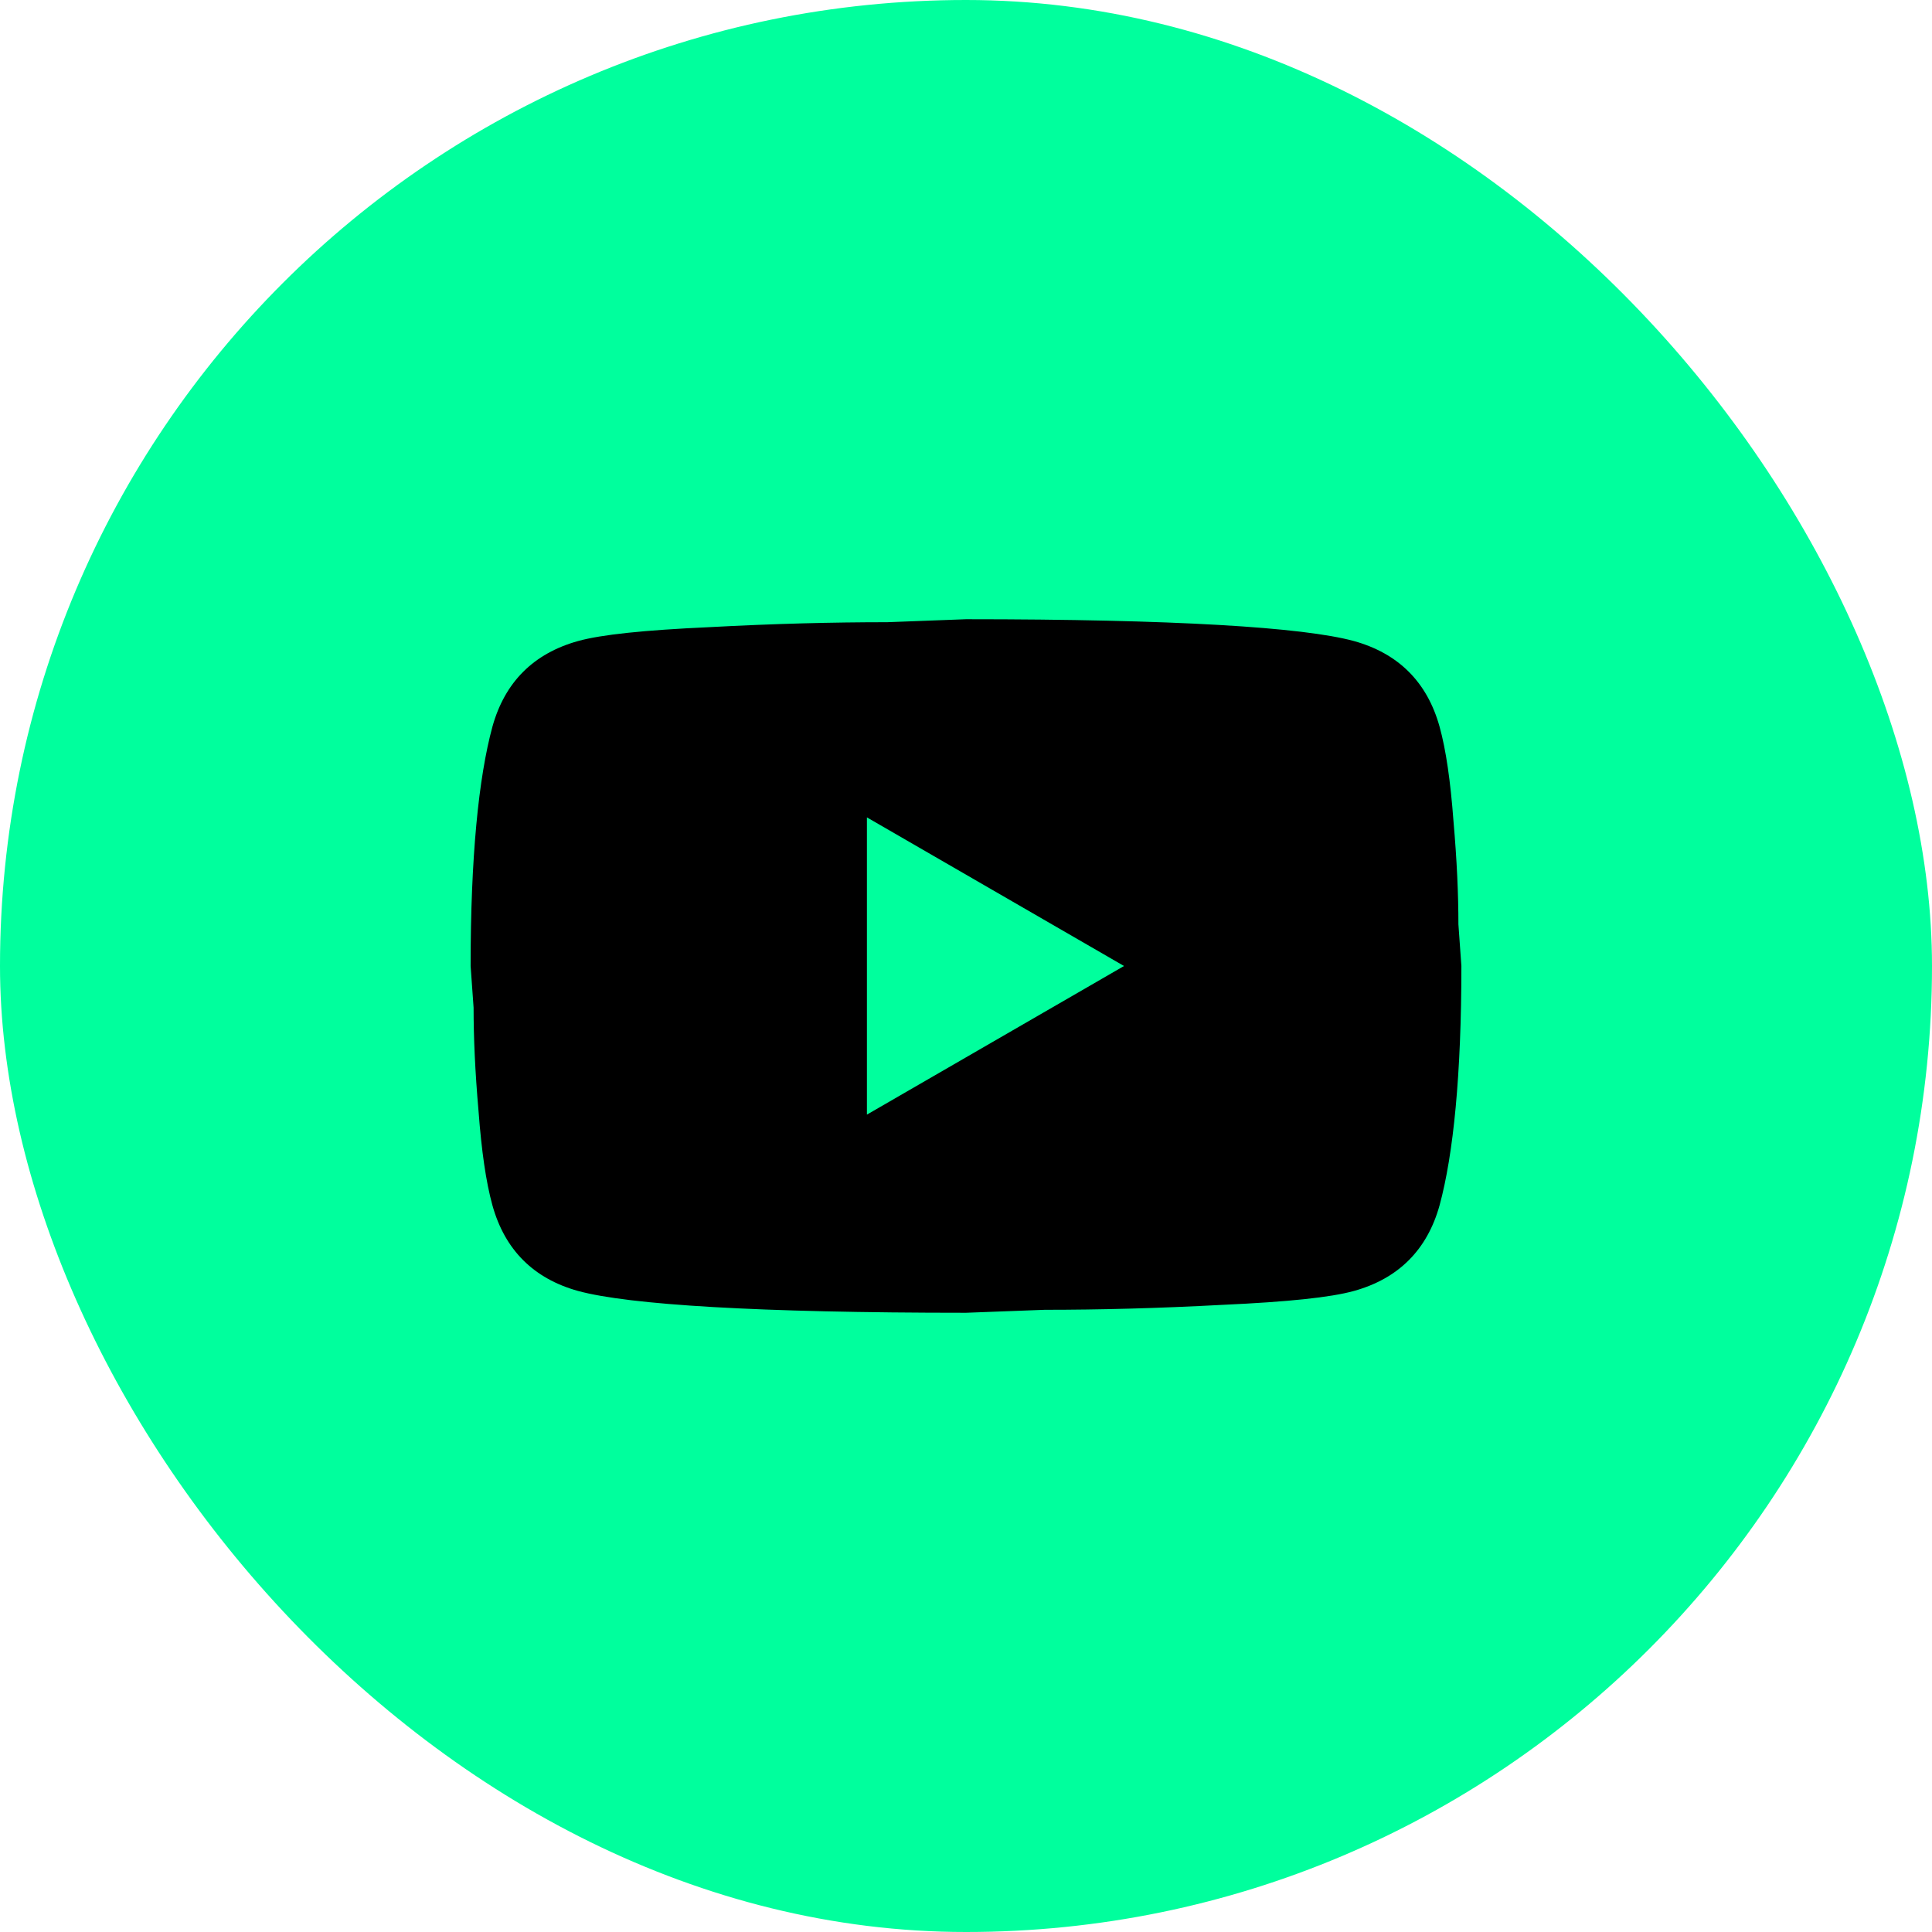 <svg width="39" height="39" viewBox="0 0 39 39" fill="none" xmlns="http://www.w3.org/2000/svg">
<rect width="39" height="39" rx="19.5" fill="#00FF9D"/>
<path d="M17.5 22.5L22.69 19.5L17.5 16.5V22.5ZM29.06 14.67C29.19 15.14 29.28 15.77 29.34 16.57C29.41 17.37 29.44 18.06 29.44 18.66L29.5 19.5C29.5 21.69 29.34 23.3 29.06 24.33C28.81 25.23 28.23 25.81 27.33 26.06C26.86 26.19 26 26.28 24.68 26.34C23.38 26.41 22.19 26.44 21.09 26.44L19.5 26.5C15.31 26.5 12.7 26.34 11.67 26.06C10.77 25.81 10.19 25.23 9.94 24.33C9.81 23.86 9.72 23.23 9.66 22.43C9.59 21.63 9.56 20.94 9.56 20.34L9.5 19.5C9.5 17.31 9.66 15.7 9.94 14.67C10.19 13.77 10.77 13.19 11.67 12.94C12.14 12.81 13 12.72 14.32 12.66C15.62 12.59 16.81 12.56 17.91 12.56L19.5 12.5C23.69 12.5 26.3 12.66 27.33 12.94C28.23 13.19 28.81 13.77 29.06 14.67Z" fill="black"/>
</svg>
